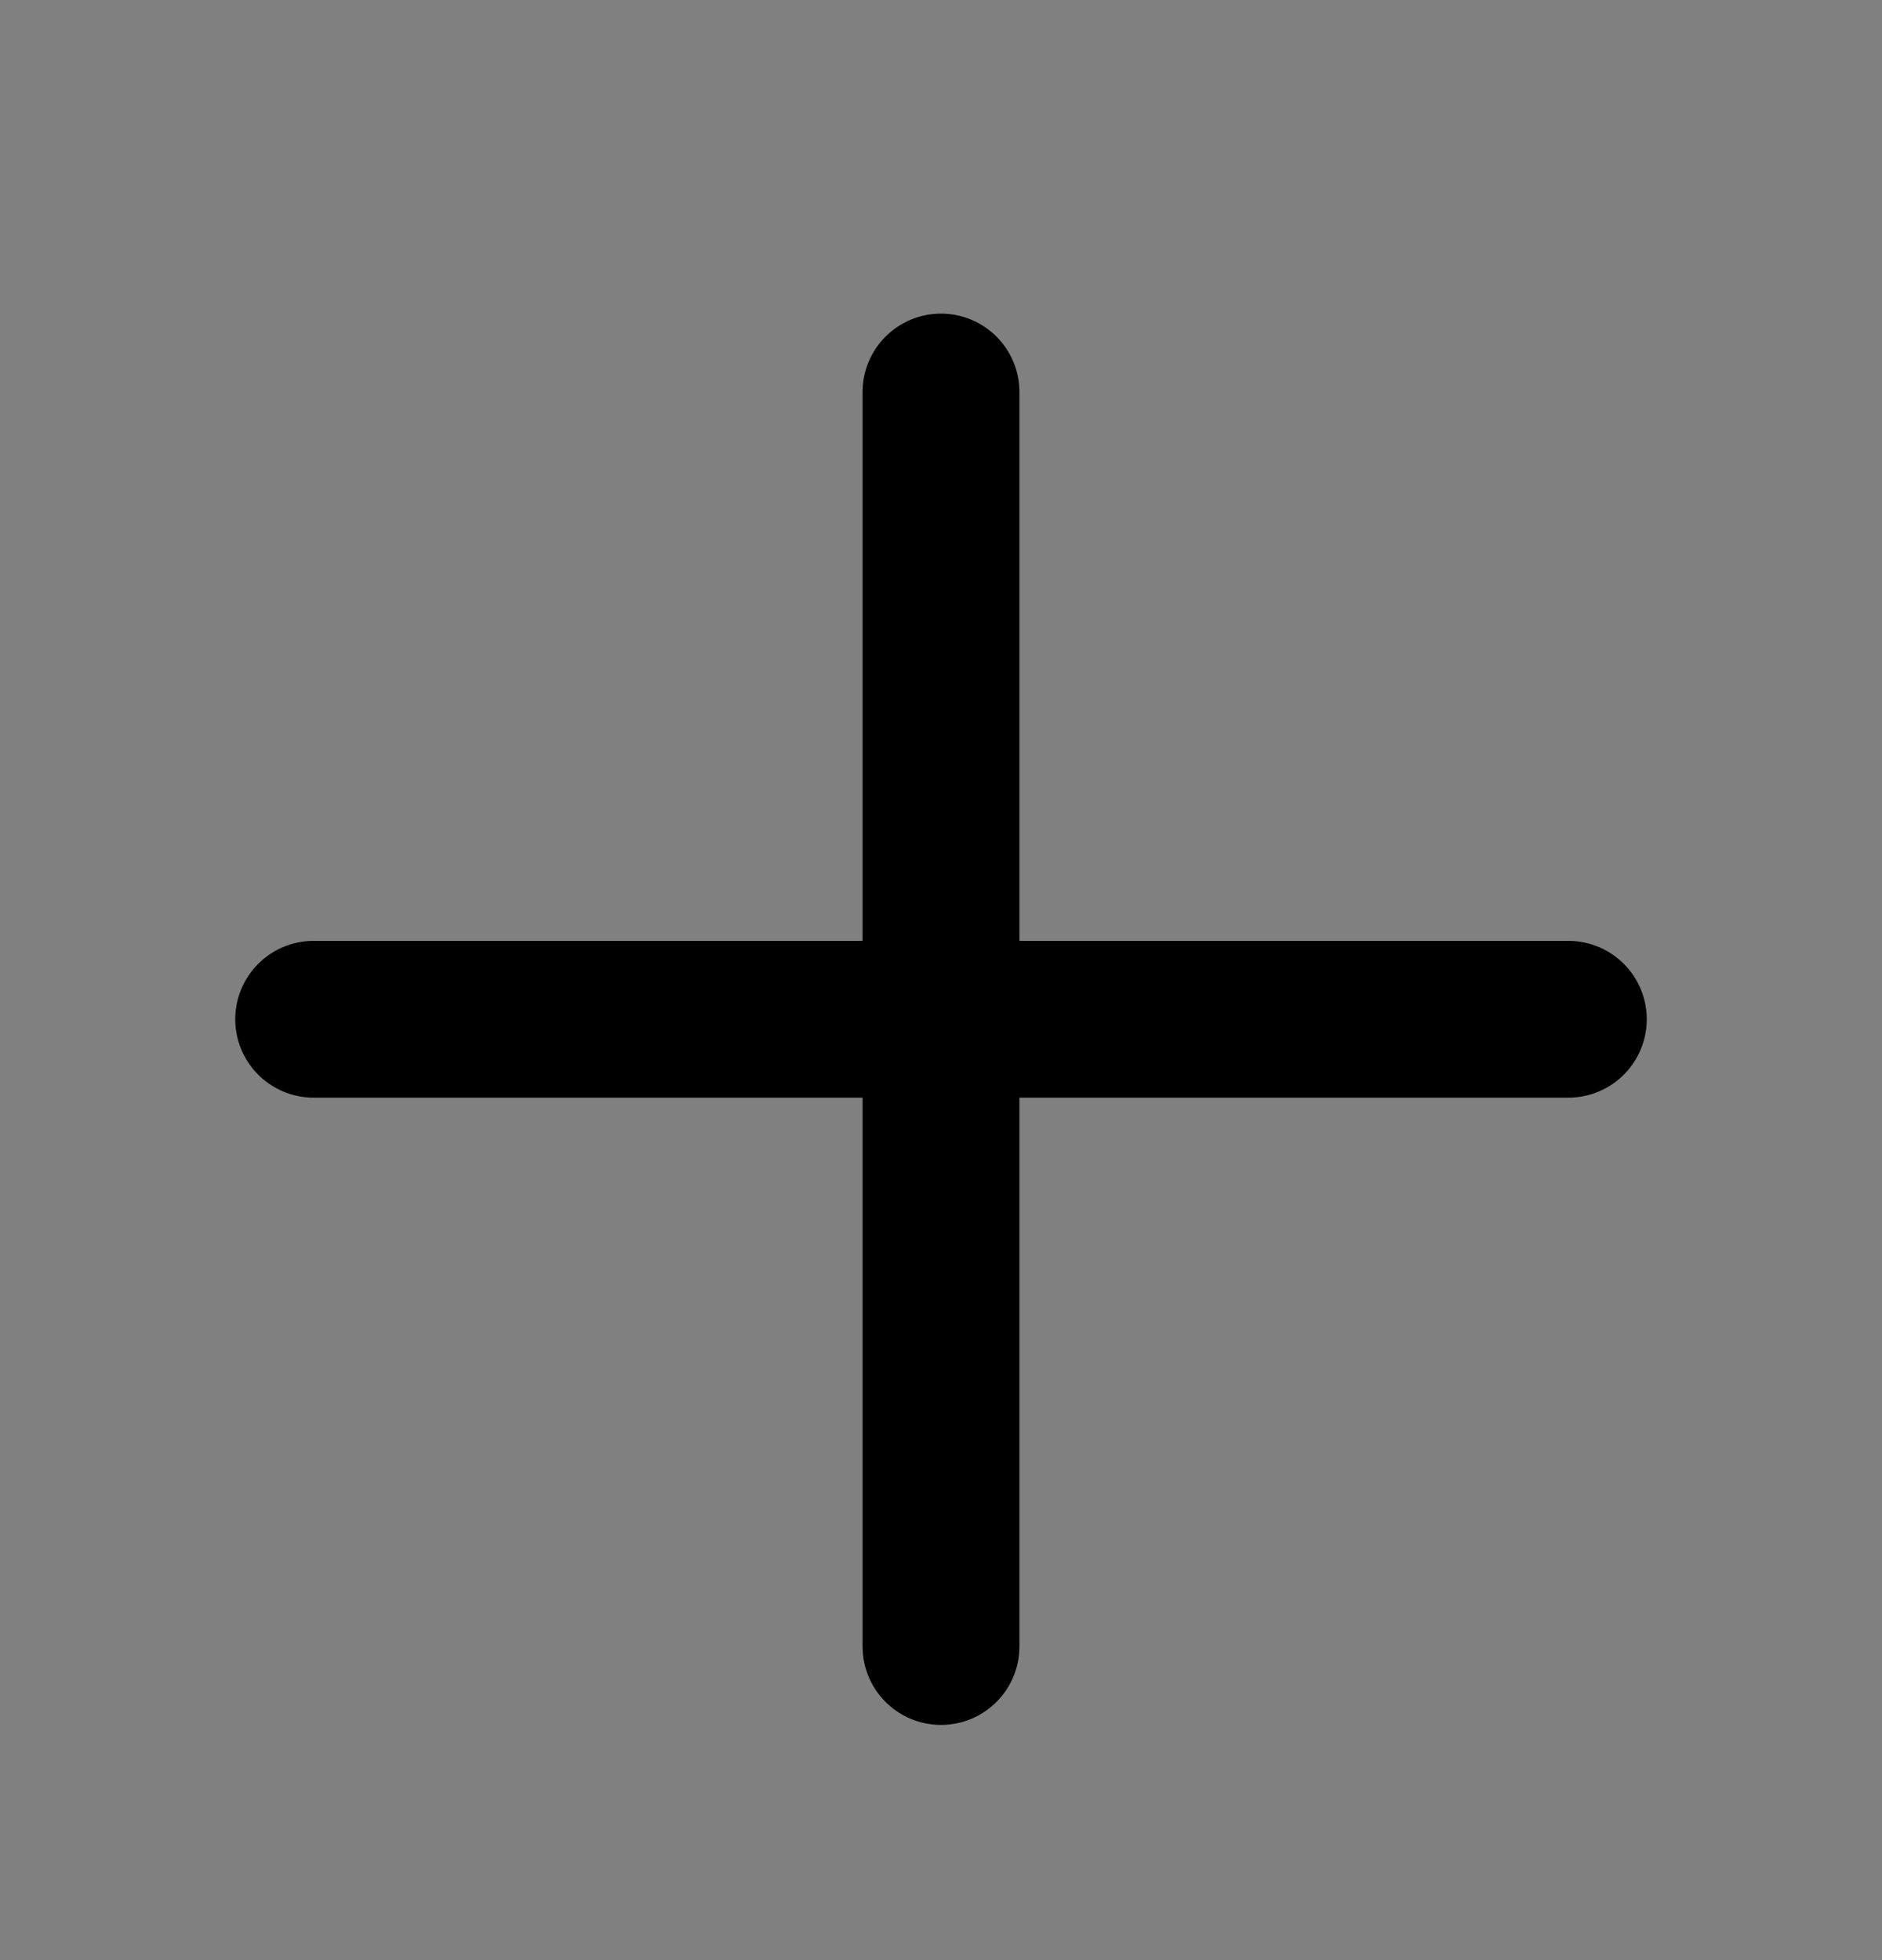 <svg version="1.2" xmlns="http://www.w3.org/2000/svg" viewBox="0 0 24 25" width="24" height="25">
	<rect x="0" y="0" width="24" height="25" fill="#808080" stroke="none"/>
	<title>plus</title>
	<style>
		.s0 { fill: #ffffff;stroke: #000000;stroke-linecap: round;stroke-linejoin: round;stroke-width: 2 } 
	</style>
	<path fill-rule="evenodd" class="s0" d="m12 5v16m8-8h-16"/>
</svg>